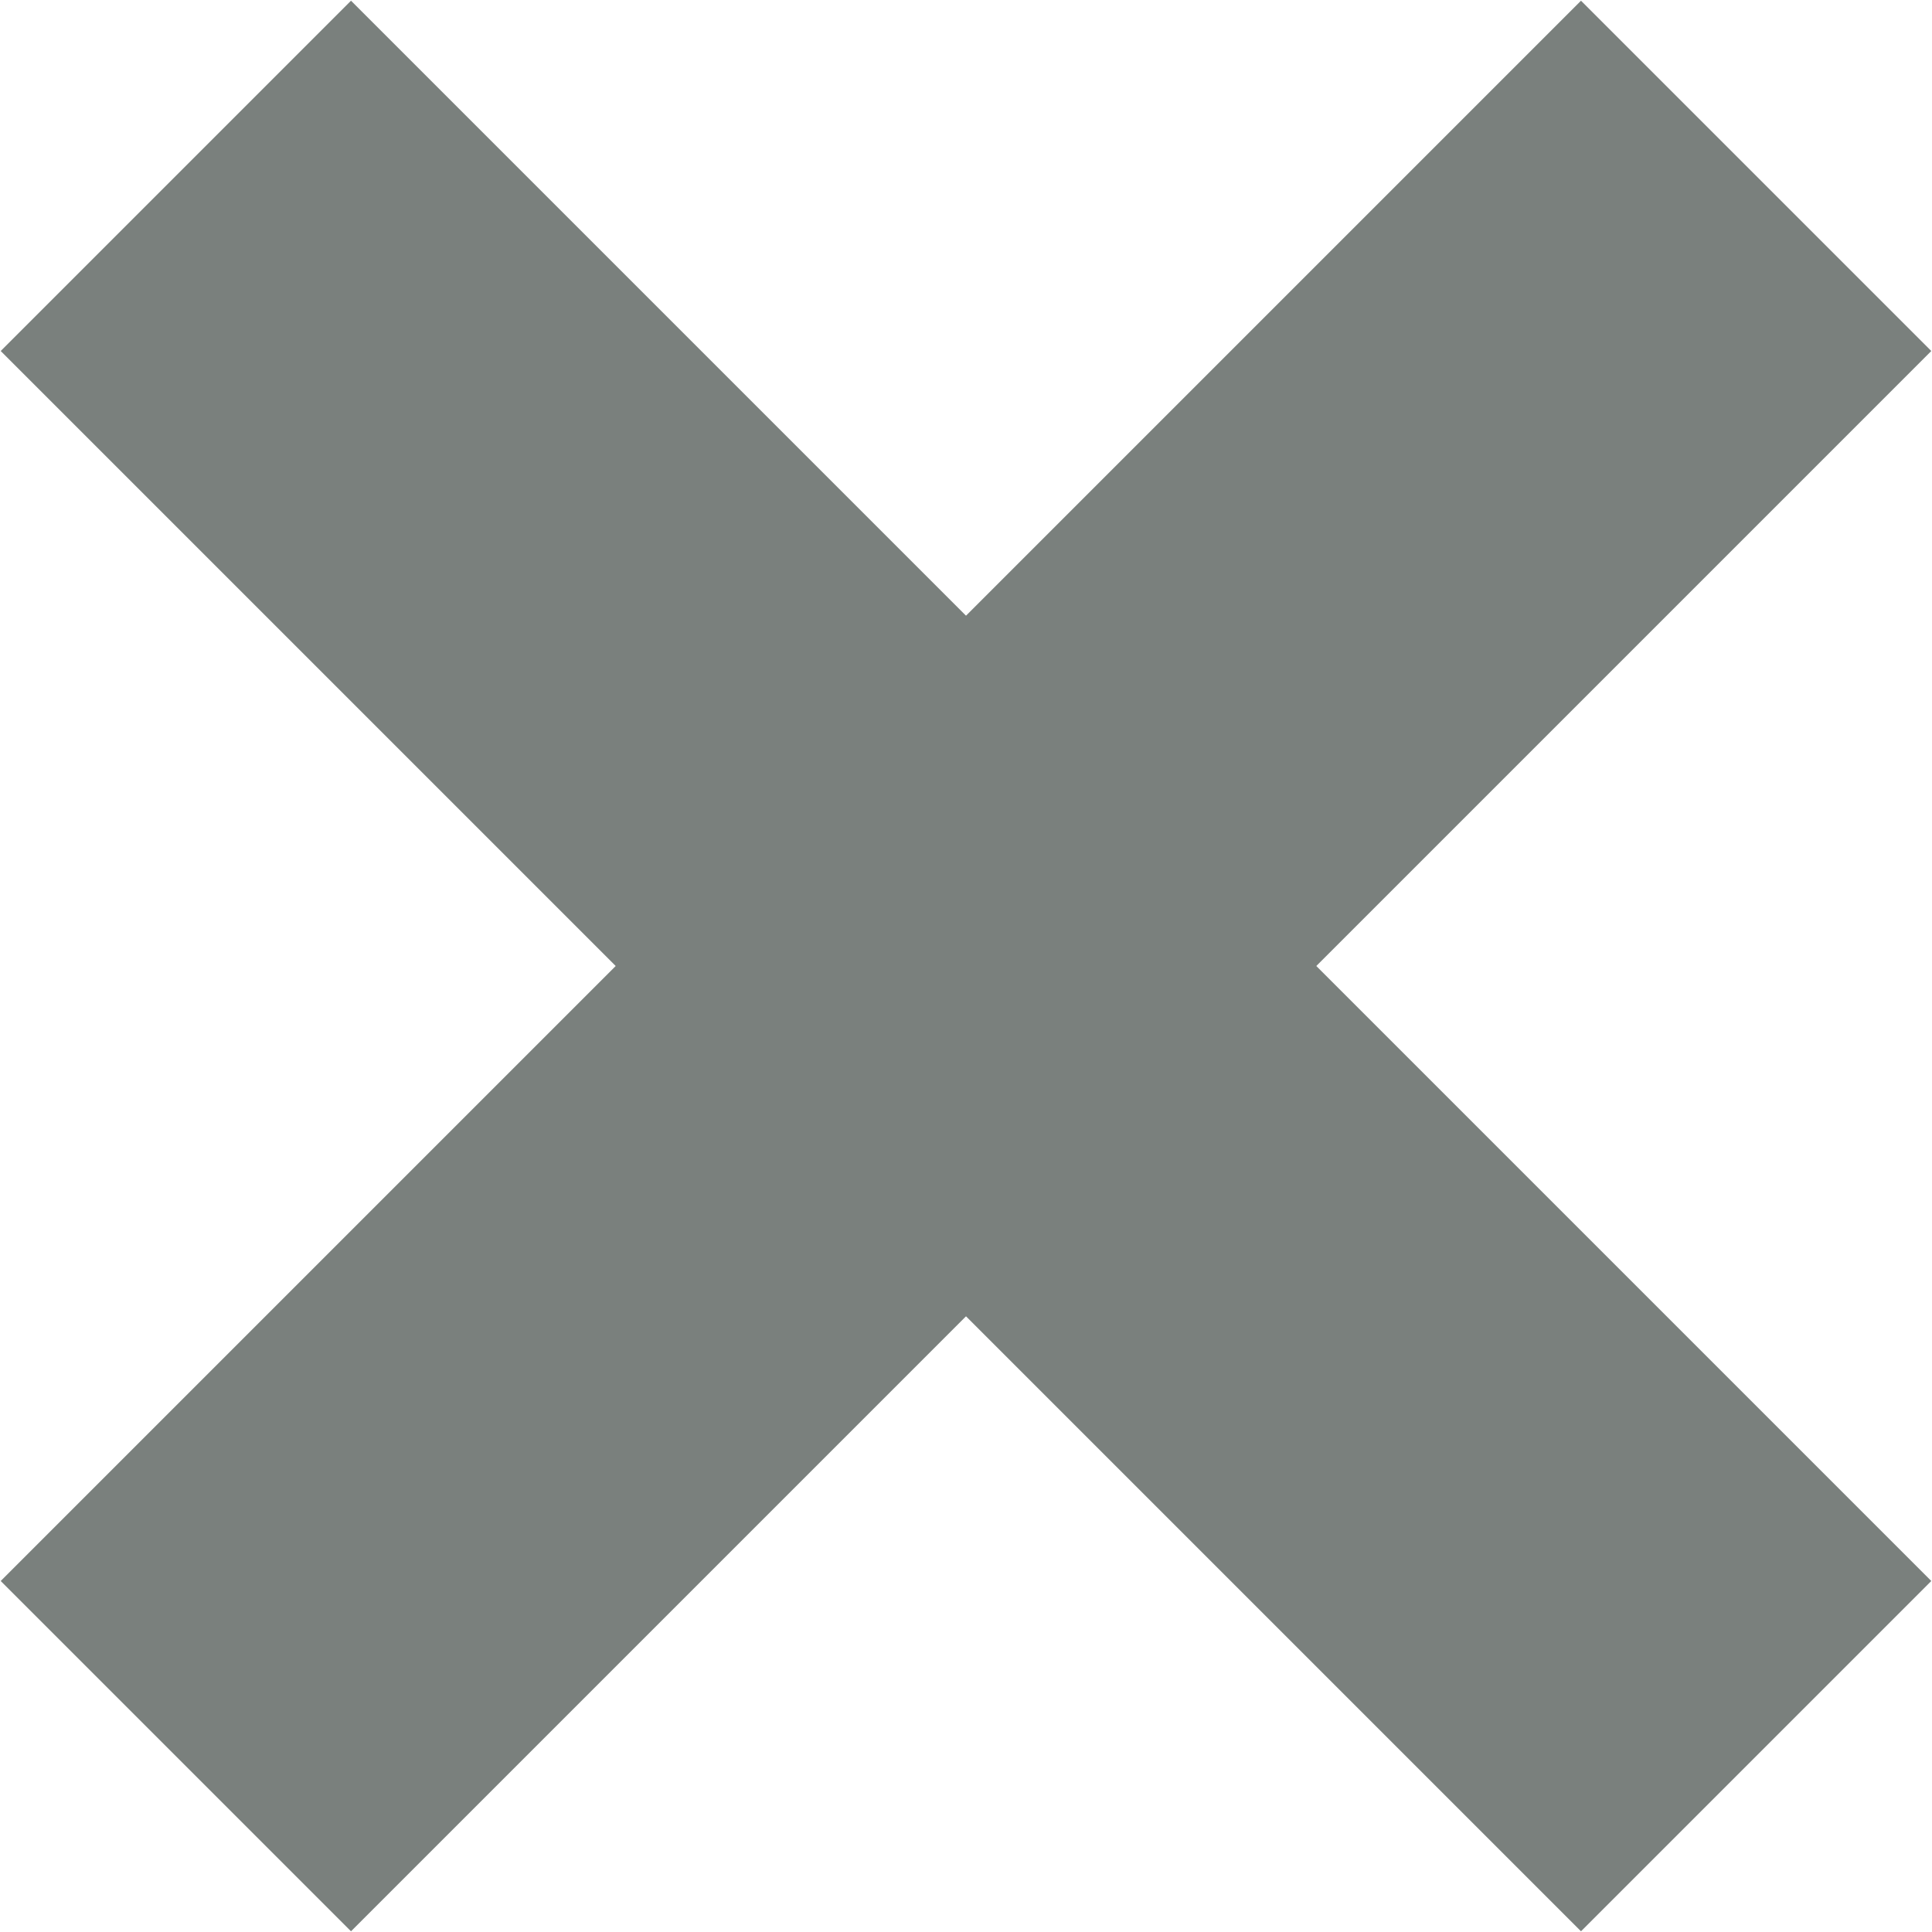 <svg xmlns="http://www.w3.org/2000/svg" viewBox="0 0 7.8 7.8"><defs><style>.cls-1{fill:none;stroke:#7a807d;stroke-miterlimit:10;stroke-width:2px;}</style></defs><title>btnclose_black</title><g id="圖層_2" data-name="圖層 2"><g id="圖層_1-2" data-name="圖層 1"><line class="cls-1" x1="0.71" y1="0.71" x2="7.09" y2="7.09"/><line class="cls-1" x1="0.71" y1="7.09" x2="7.09" y2="0.71"/></g></g></svg>